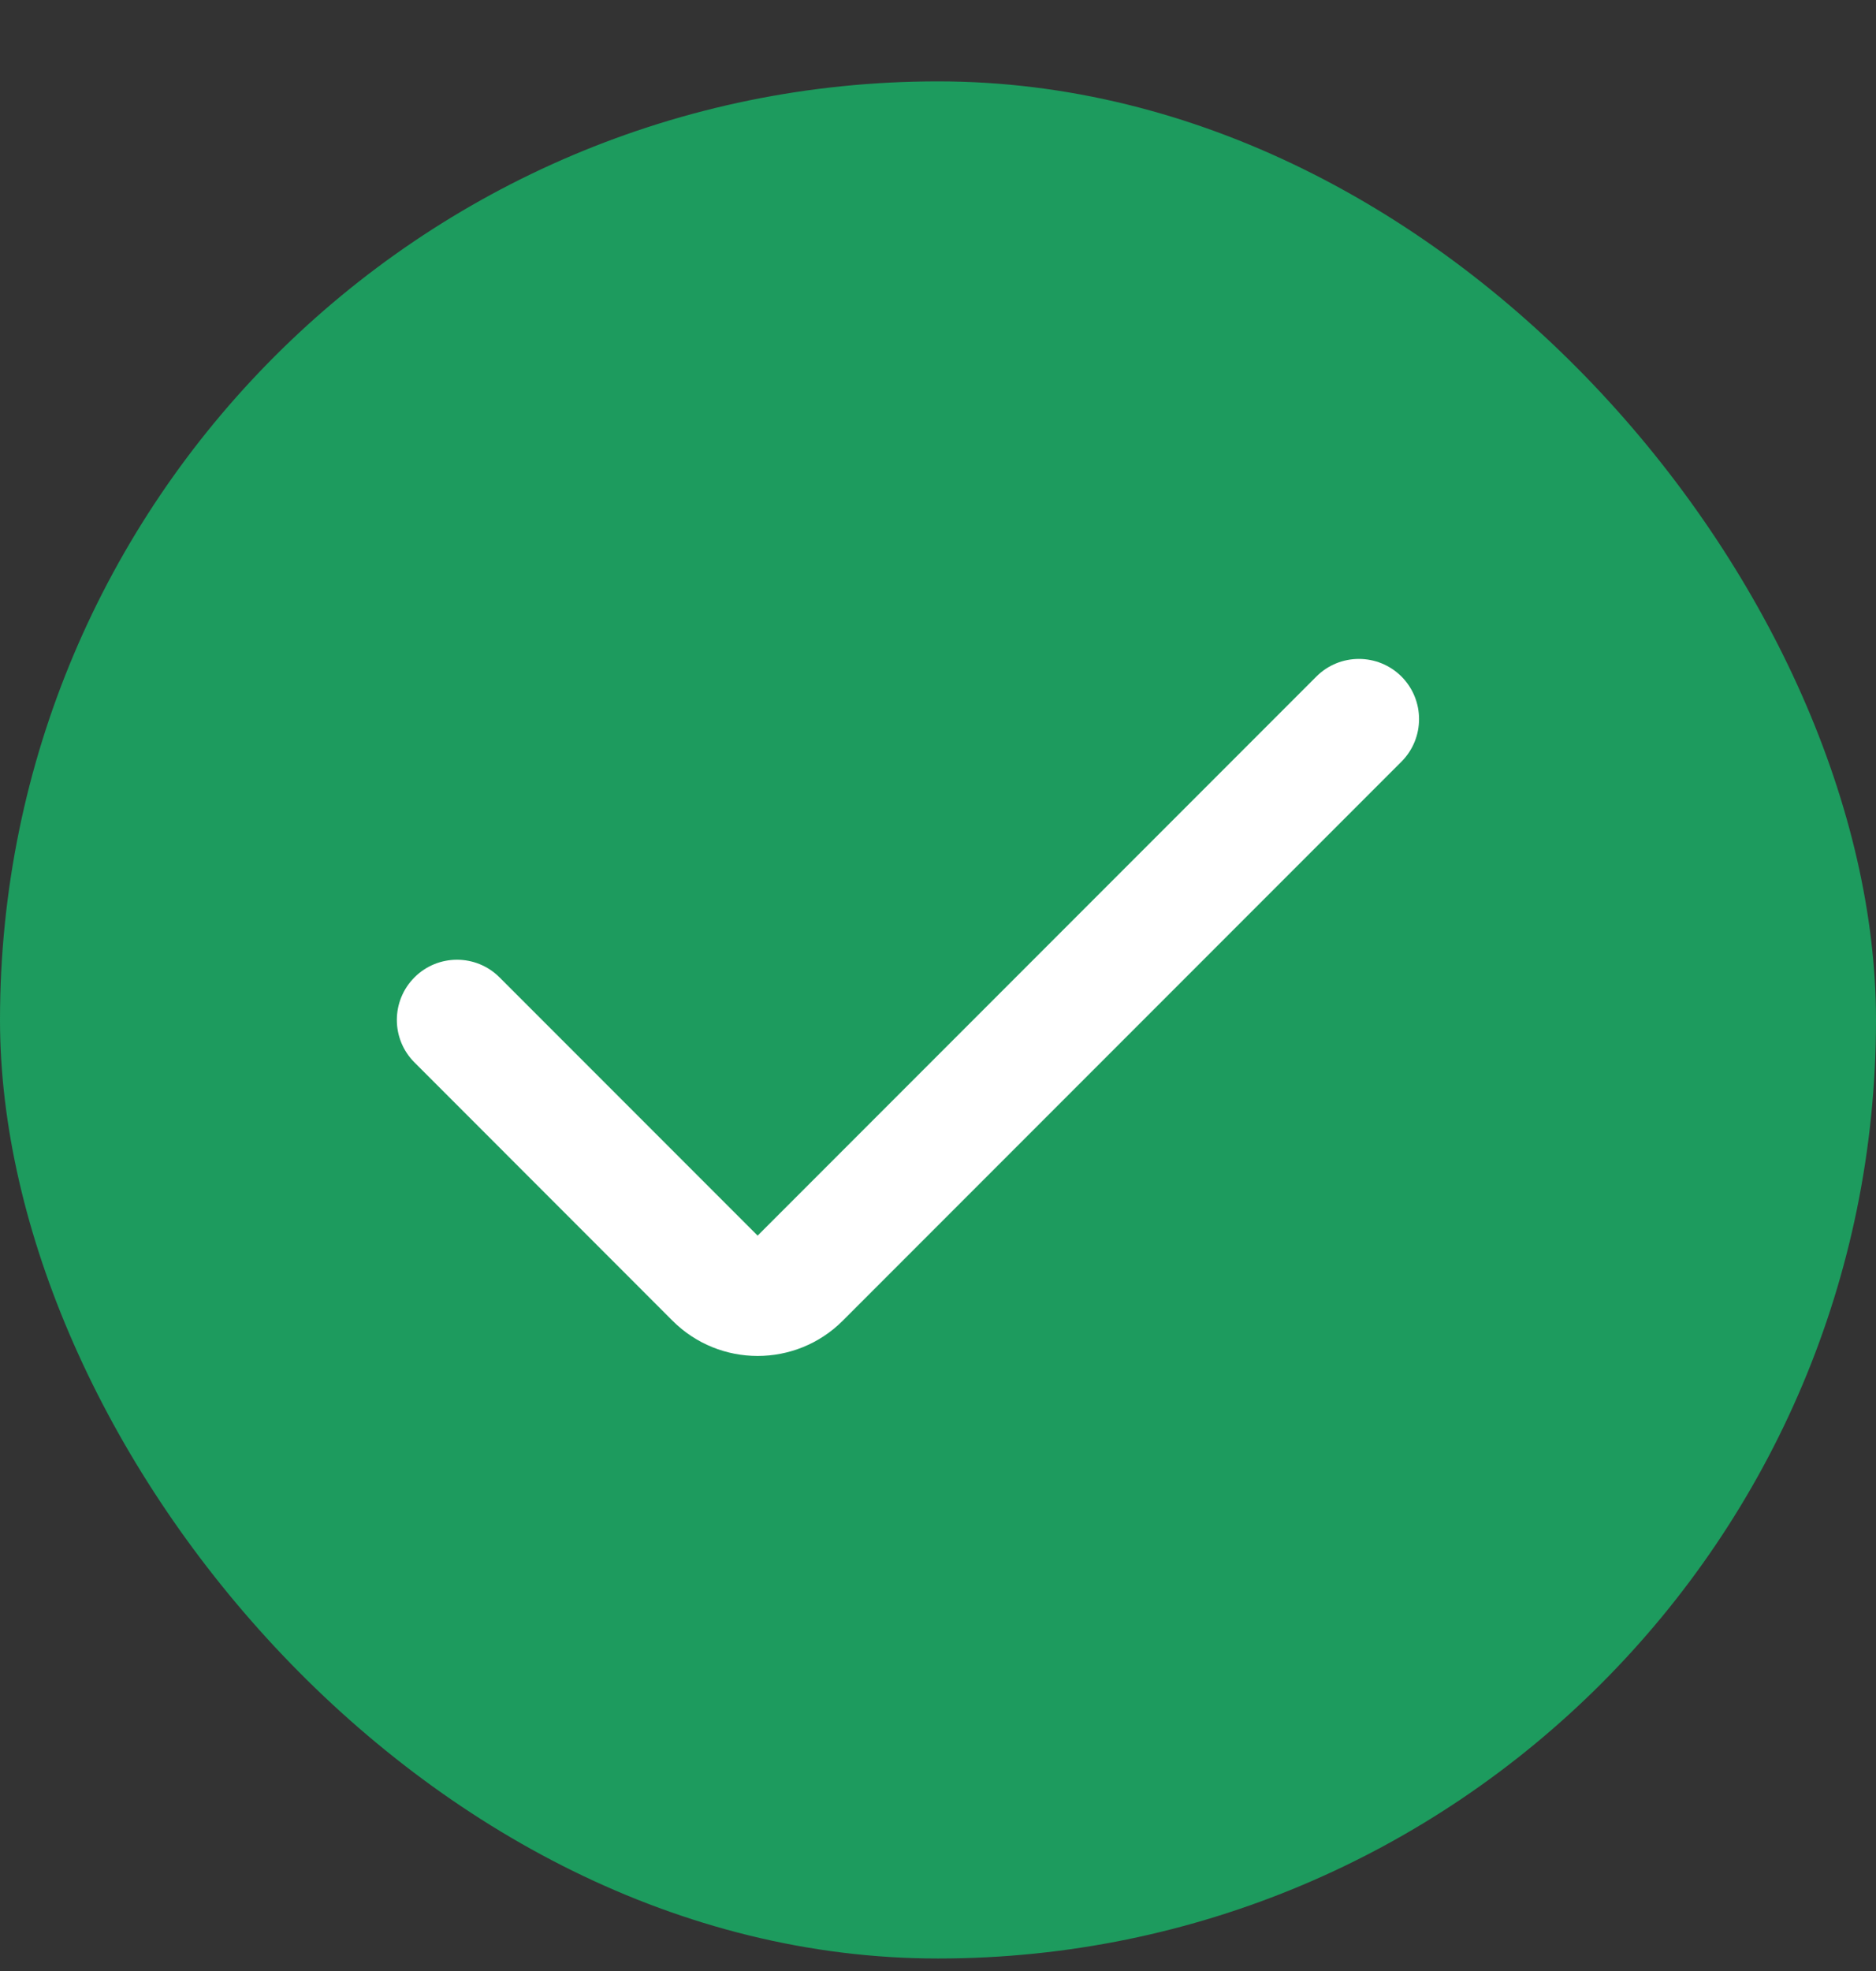 <svg width="20" height="21" viewBox="0 0 20 21" fill="none" xmlns="http://www.w3.org/2000/svg">
<rect x="0" y="0" width="20" height="21" fill="#333333" stroke="none"/>
<rect y="0.867" width="20" height="20" rx="10" fill="#1D9B5E"/>
<path fill-rule="evenodd" clip-rule="evenodd" d="M14.941 7.208C15.191 7.459 15.191 7.864 14.941 8.115L8.984 14.072C8.483 14.572 7.671 14.572 7.17 14.072L4.419 11.32C4.168 11.07 4.168 10.664 4.419 10.413C4.669 10.163 5.075 10.163 5.325 10.413L8.077 13.165L14.034 7.208C14.284 6.958 14.69 6.958 14.941 7.208Z" fill="white"/>
</svg>
